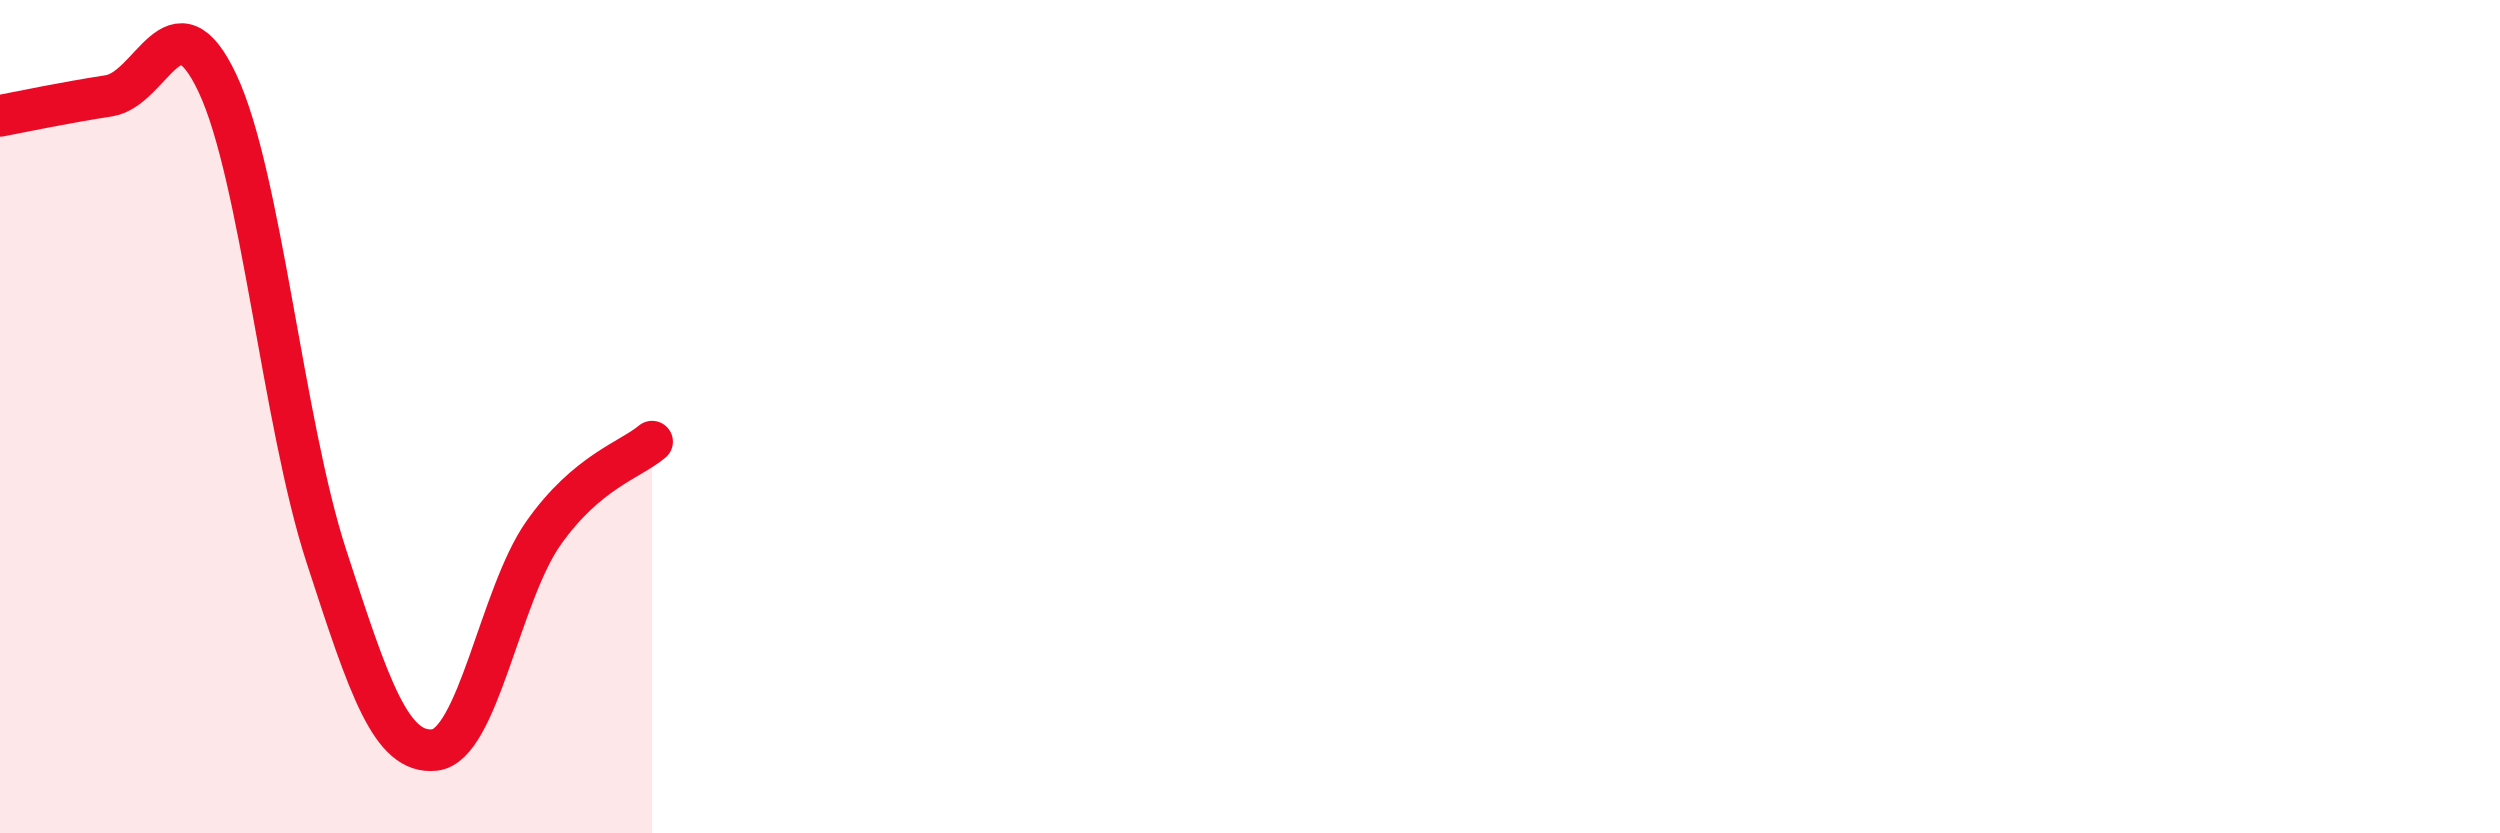 
    <svg width="60" height="20" viewBox="0 0 60 20" xmlns="http://www.w3.org/2000/svg">
      <path
        d="M 0,2.78 C 0.52,2.68 1.57,2.46 2.61,2.3 C 3.65,2.14 4.18,-0.21 5.22,2 C 6.26,4.21 6.79,10.14 7.83,13.34 C 8.87,16.54 9.39,18.11 10.43,18 C 11.47,17.89 12,14.28 13.04,12.8 C 14.08,11.32 15.13,11.04 15.65,10.6L15.65 20L0 20Z"
        fill="#EB0A25"
        opacity="0.1"
        stroke-linecap="round"
        stroke-linejoin="round"
      />
      <path
        d="M 0,2.78 C 0.52,2.68 1.57,2.46 2.61,2.3 C 3.65,2.14 4.18,-0.21 5.22,2 C 6.26,4.21 6.79,10.14 7.83,13.34 C 8.87,16.54 9.39,18.11 10.43,18 C 11.47,17.89 12,14.28 13.04,12.8 C 14.08,11.32 15.13,11.04 15.65,10.6"
        stroke="#EB0A25"
        stroke-width="1"
        fill="none"
        stroke-linecap="round"
        stroke-linejoin="round"
      />
    </svg>
  